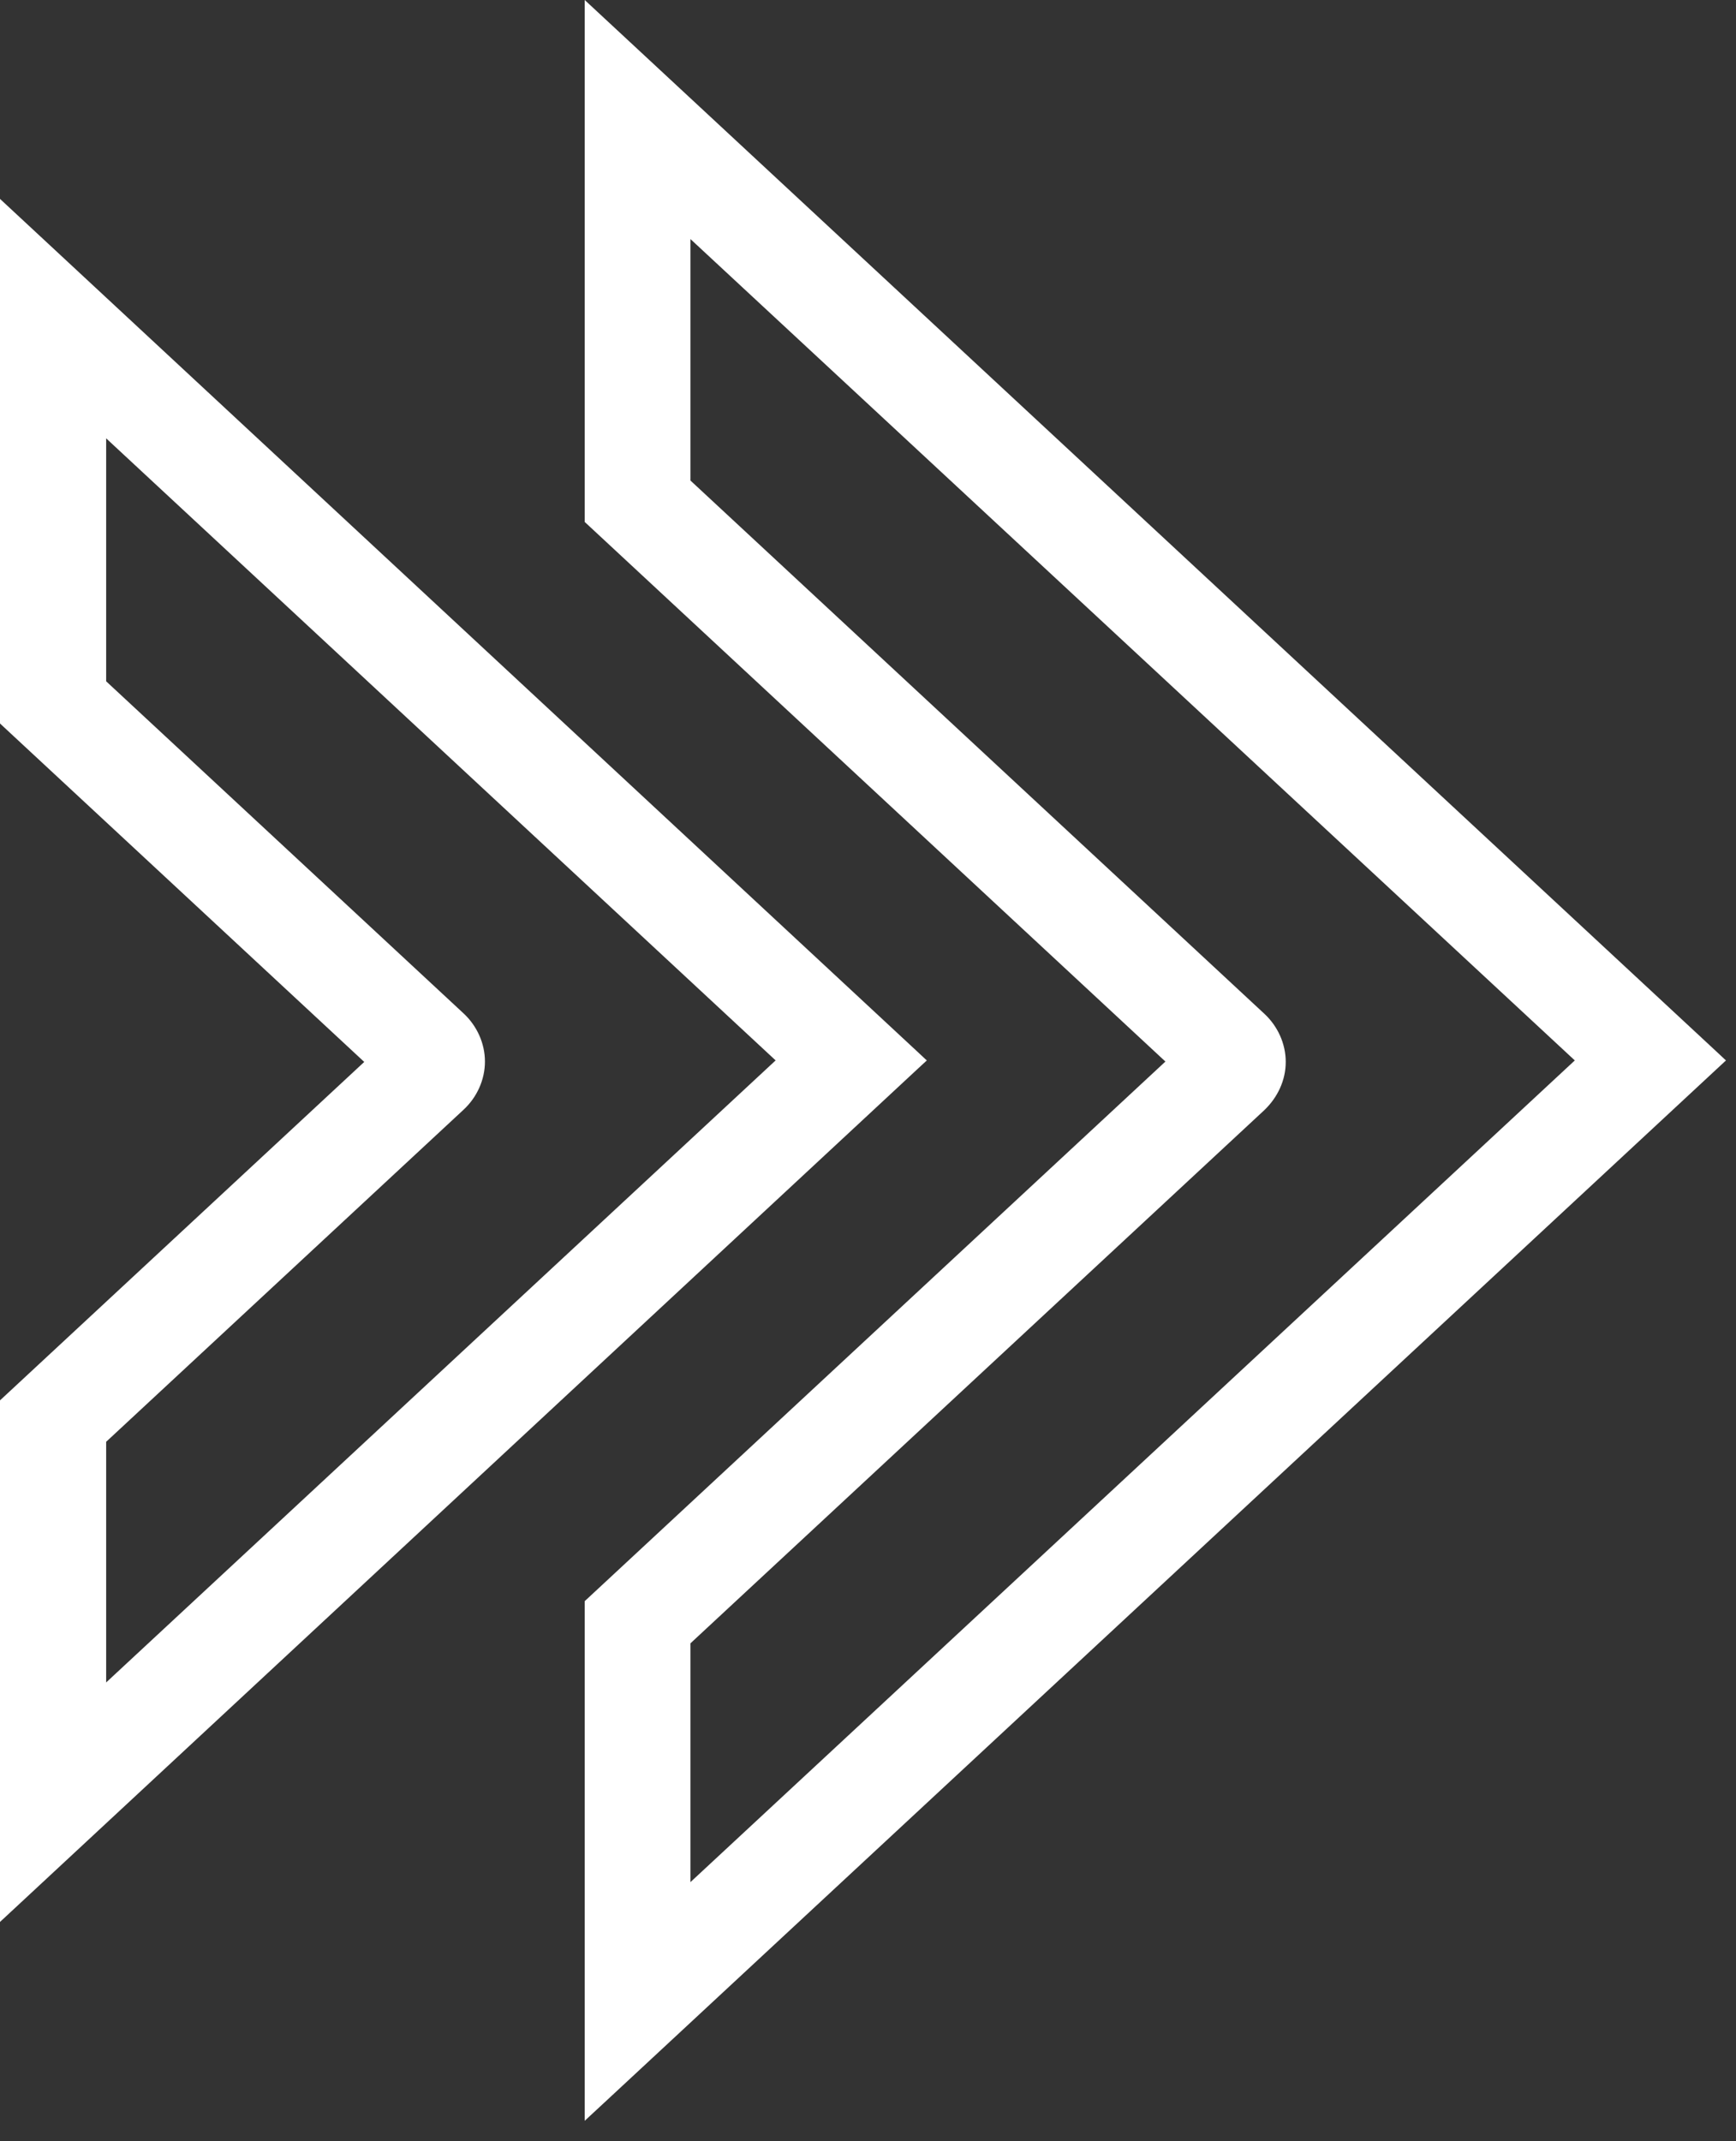<svg width="73" height="90" viewBox="0 0 73 90" fill="none" xmlns="http://www.w3.org/2000/svg">
<rect x="0" y="0" width="73" height="90" fill="#333333" stroke="none"/>
<path d="M25.257 0.963L72.014 44.39L72.211 44.574L72.014 44.757L25.257 88.184L24.837 88.573V67.412L24.917 67.338L49.374 44.621L24.917 21.904L24.837 21.83V0.573L25.257 0.963ZM28.783 20.307L52.999 42.798C53.51 43.273 53.816 43.943 53.816 44.637C53.816 45.334 53.508 45.986 53.002 46.474L52.999 46.477L28.783 68.967V79.687L66.589 44.574L28.783 9.475V20.307Z" fill="white" stroke="white" stroke-width="0.5"/>
<path d="M0.67 9.324L38.408 44.39L38.605 44.574L38.408 44.756L0.67 79.823L0.25 80.213V58.972L0.33 58.898L15.684 44.637L0.33 30.377L0.25 30.302V8.934L0.67 9.324ZM4.214 28.747L19.325 42.782C19.836 43.257 20.142 43.928 20.142 44.622C20.142 45.315 19.836 45.986 19.325 46.46L4.214 60.495V71.293L32.983 44.573L4.214 17.852V28.747Z" fill="white" stroke="white" stroke-width="0.5"/>
</svg>
